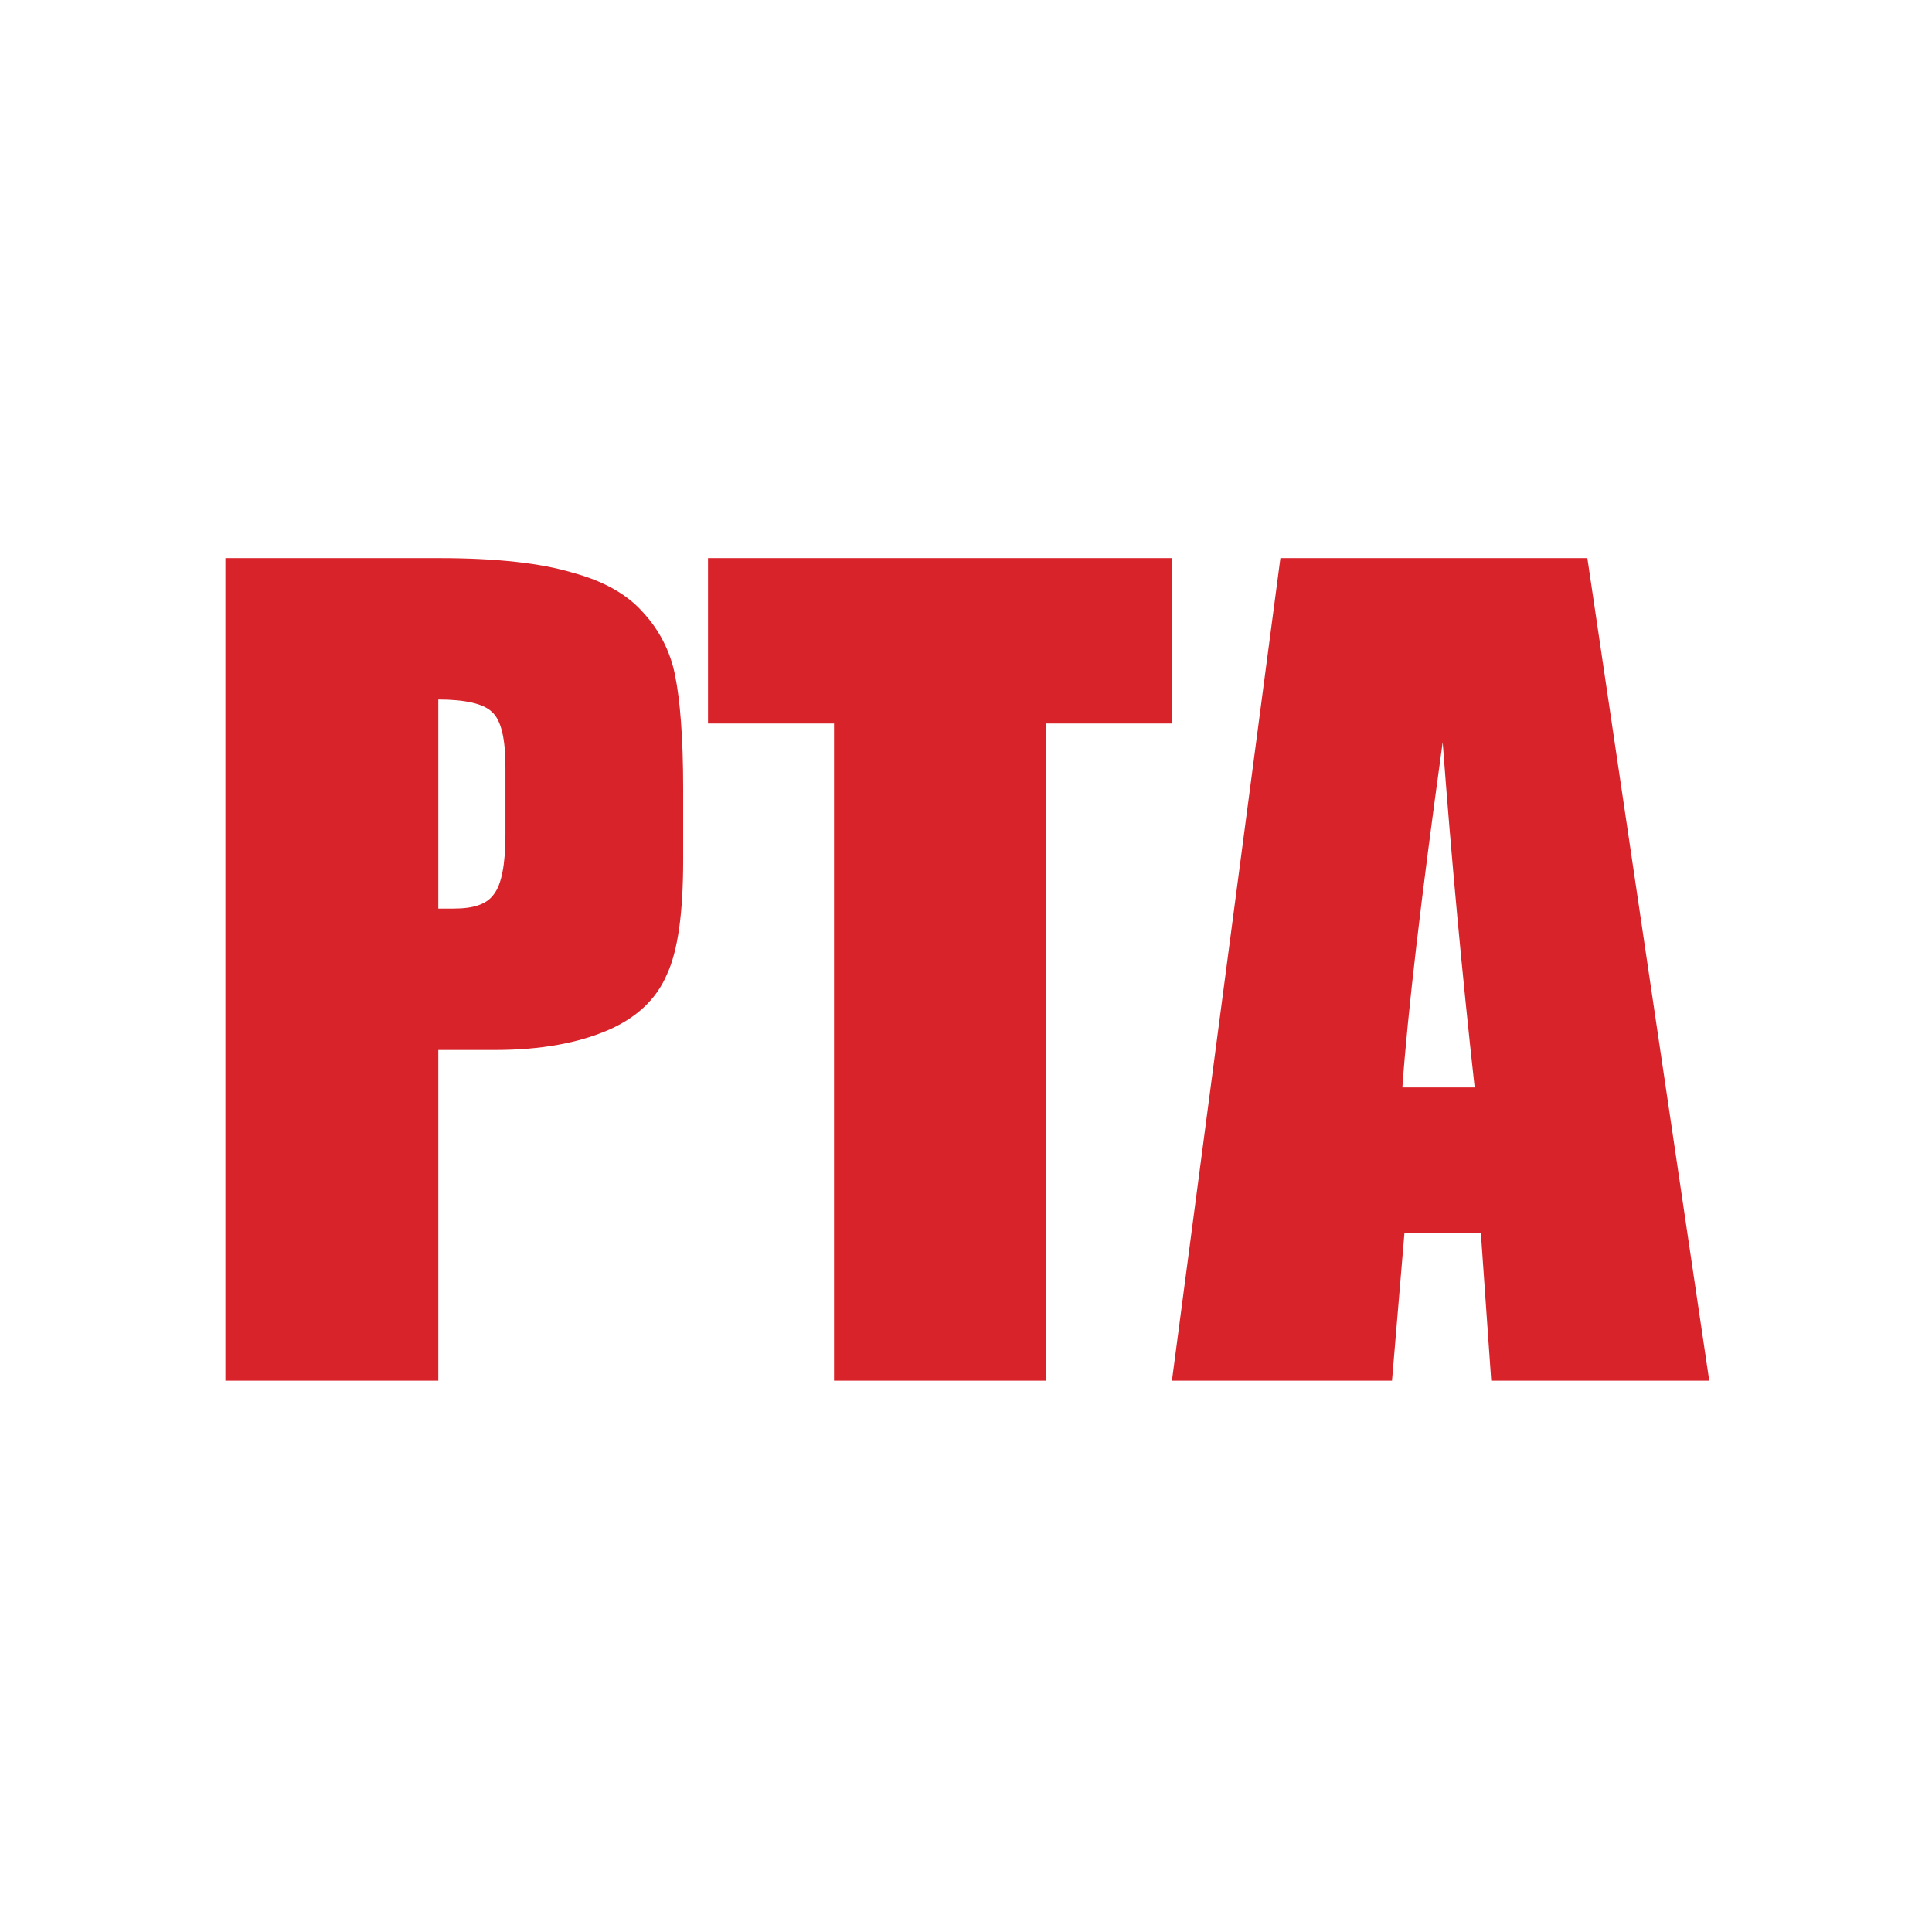 <svg width="96" height="96" viewBox="0 0 96 96" fill="none" xmlns="http://www.w3.org/2000/svg">
<path d="M73.275 54.033C72.644 48.325 72.115 42.607 71.686 36.88C70.605 44.683 69.937 50.418 69.683 54.033H73.275ZM78.875 27.733L84.931 68.605H74.098L73.583 61.27H69.786L69.168 68.605H58.233L63.622 27.733H78.875ZM58.232 27.733V35.949H51.967V68.605H41.442V35.949H35.18V27.733H58.232ZM21.779 34.758V45.147H22.549C23.524 45.147 24.191 44.94 24.548 44.423C24.911 43.957 25.115 42.977 25.115 41.477V38.119C25.115 36.723 24.91 35.792 24.448 35.38C24.037 34.968 23.112 34.758 21.779 34.758ZM11.2 27.733H21.83C24.703 27.733 26.913 27.99 28.452 28.457C29.992 28.869 31.173 29.542 31.943 30.419C32.751 31.284 33.302 32.357 33.536 33.518C33.792 34.76 33.946 36.622 33.946 39.203V42.716C33.946 45.35 33.689 47.264 33.124 48.451C32.612 49.644 31.637 50.574 30.198 51.193C28.76 51.812 26.913 52.173 24.601 52.173H21.779V68.605H11.2V27.733Z" fill="#D8232A"/>
</svg>
